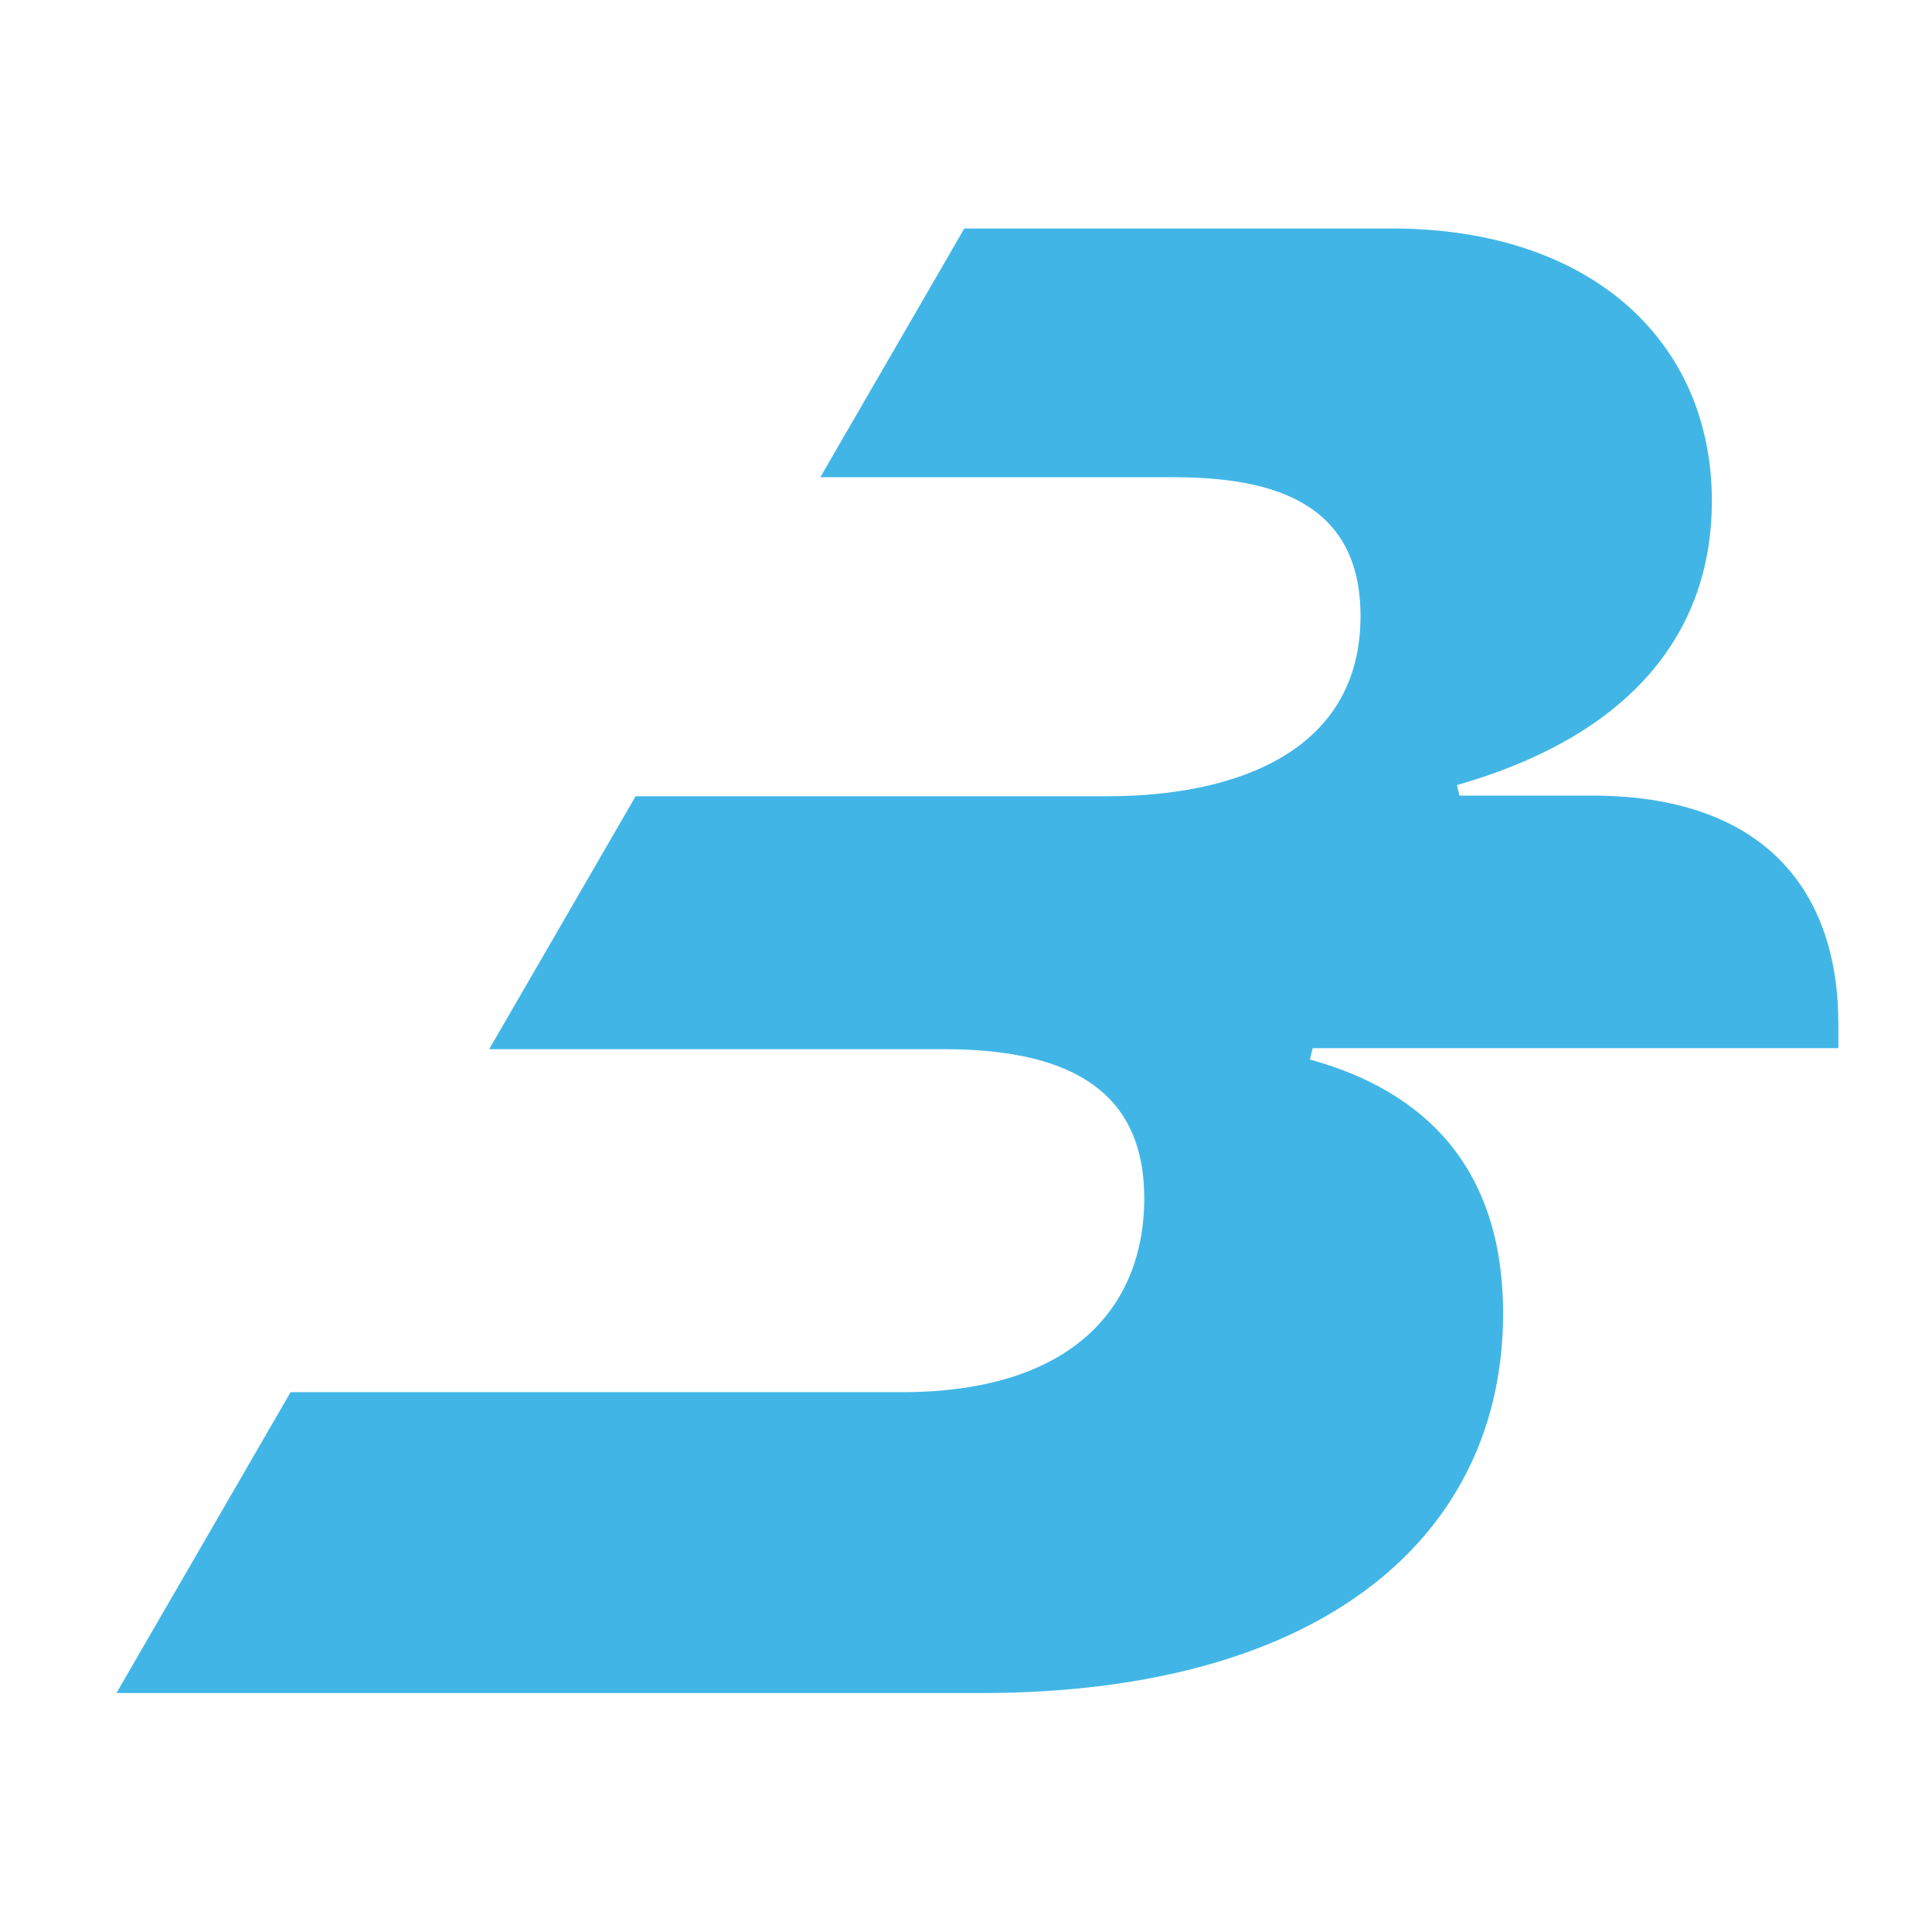 <?xml version="1.0" encoding="UTF-8"?>
<svg id="logosandtypes_com" data-name="logosandtypes com" xmlns="http://www.w3.org/2000/svg" viewBox="0 0 150 150">
  <defs>
    <style>
      .cls-1 {
        fill: #41b6e6;
      }

      .cls-2 {
        fill: none;
      }
    </style>
  </defs>
  <path id="Layer_3" data-name="Layer 3" class="cls-2" d="M0,0H150V150H0V0Z"/>
  <path class="cls-1" d="M123.53,61.77h-10.22l-.19-.82c14.11-4.03,19.79-12.37,19.79-22.04,0-12.4-9.36-21.15-24.79-21.17h-33.25l-11.18,19.31h27.39c7.74,0,14.55,1.95,14.55,10.79,0,10.54-9.71,13.98-19.64,13.98H49.35l-11.37,19.64h35.39c12.32,0,15.47,5.34,15.47,11.6,0,7.97-5.11,15.03-18.86,15.03H22.56l-13.52,23.36H76.13c26.99,0,40.57-12.51,40.57-29.46,0-11.45-6.2-17.31-15-19.73l.22-.88h40.81v-1.86c0-10.56-5.94-17.77-19.19-17.75h0Z"/>
</svg>